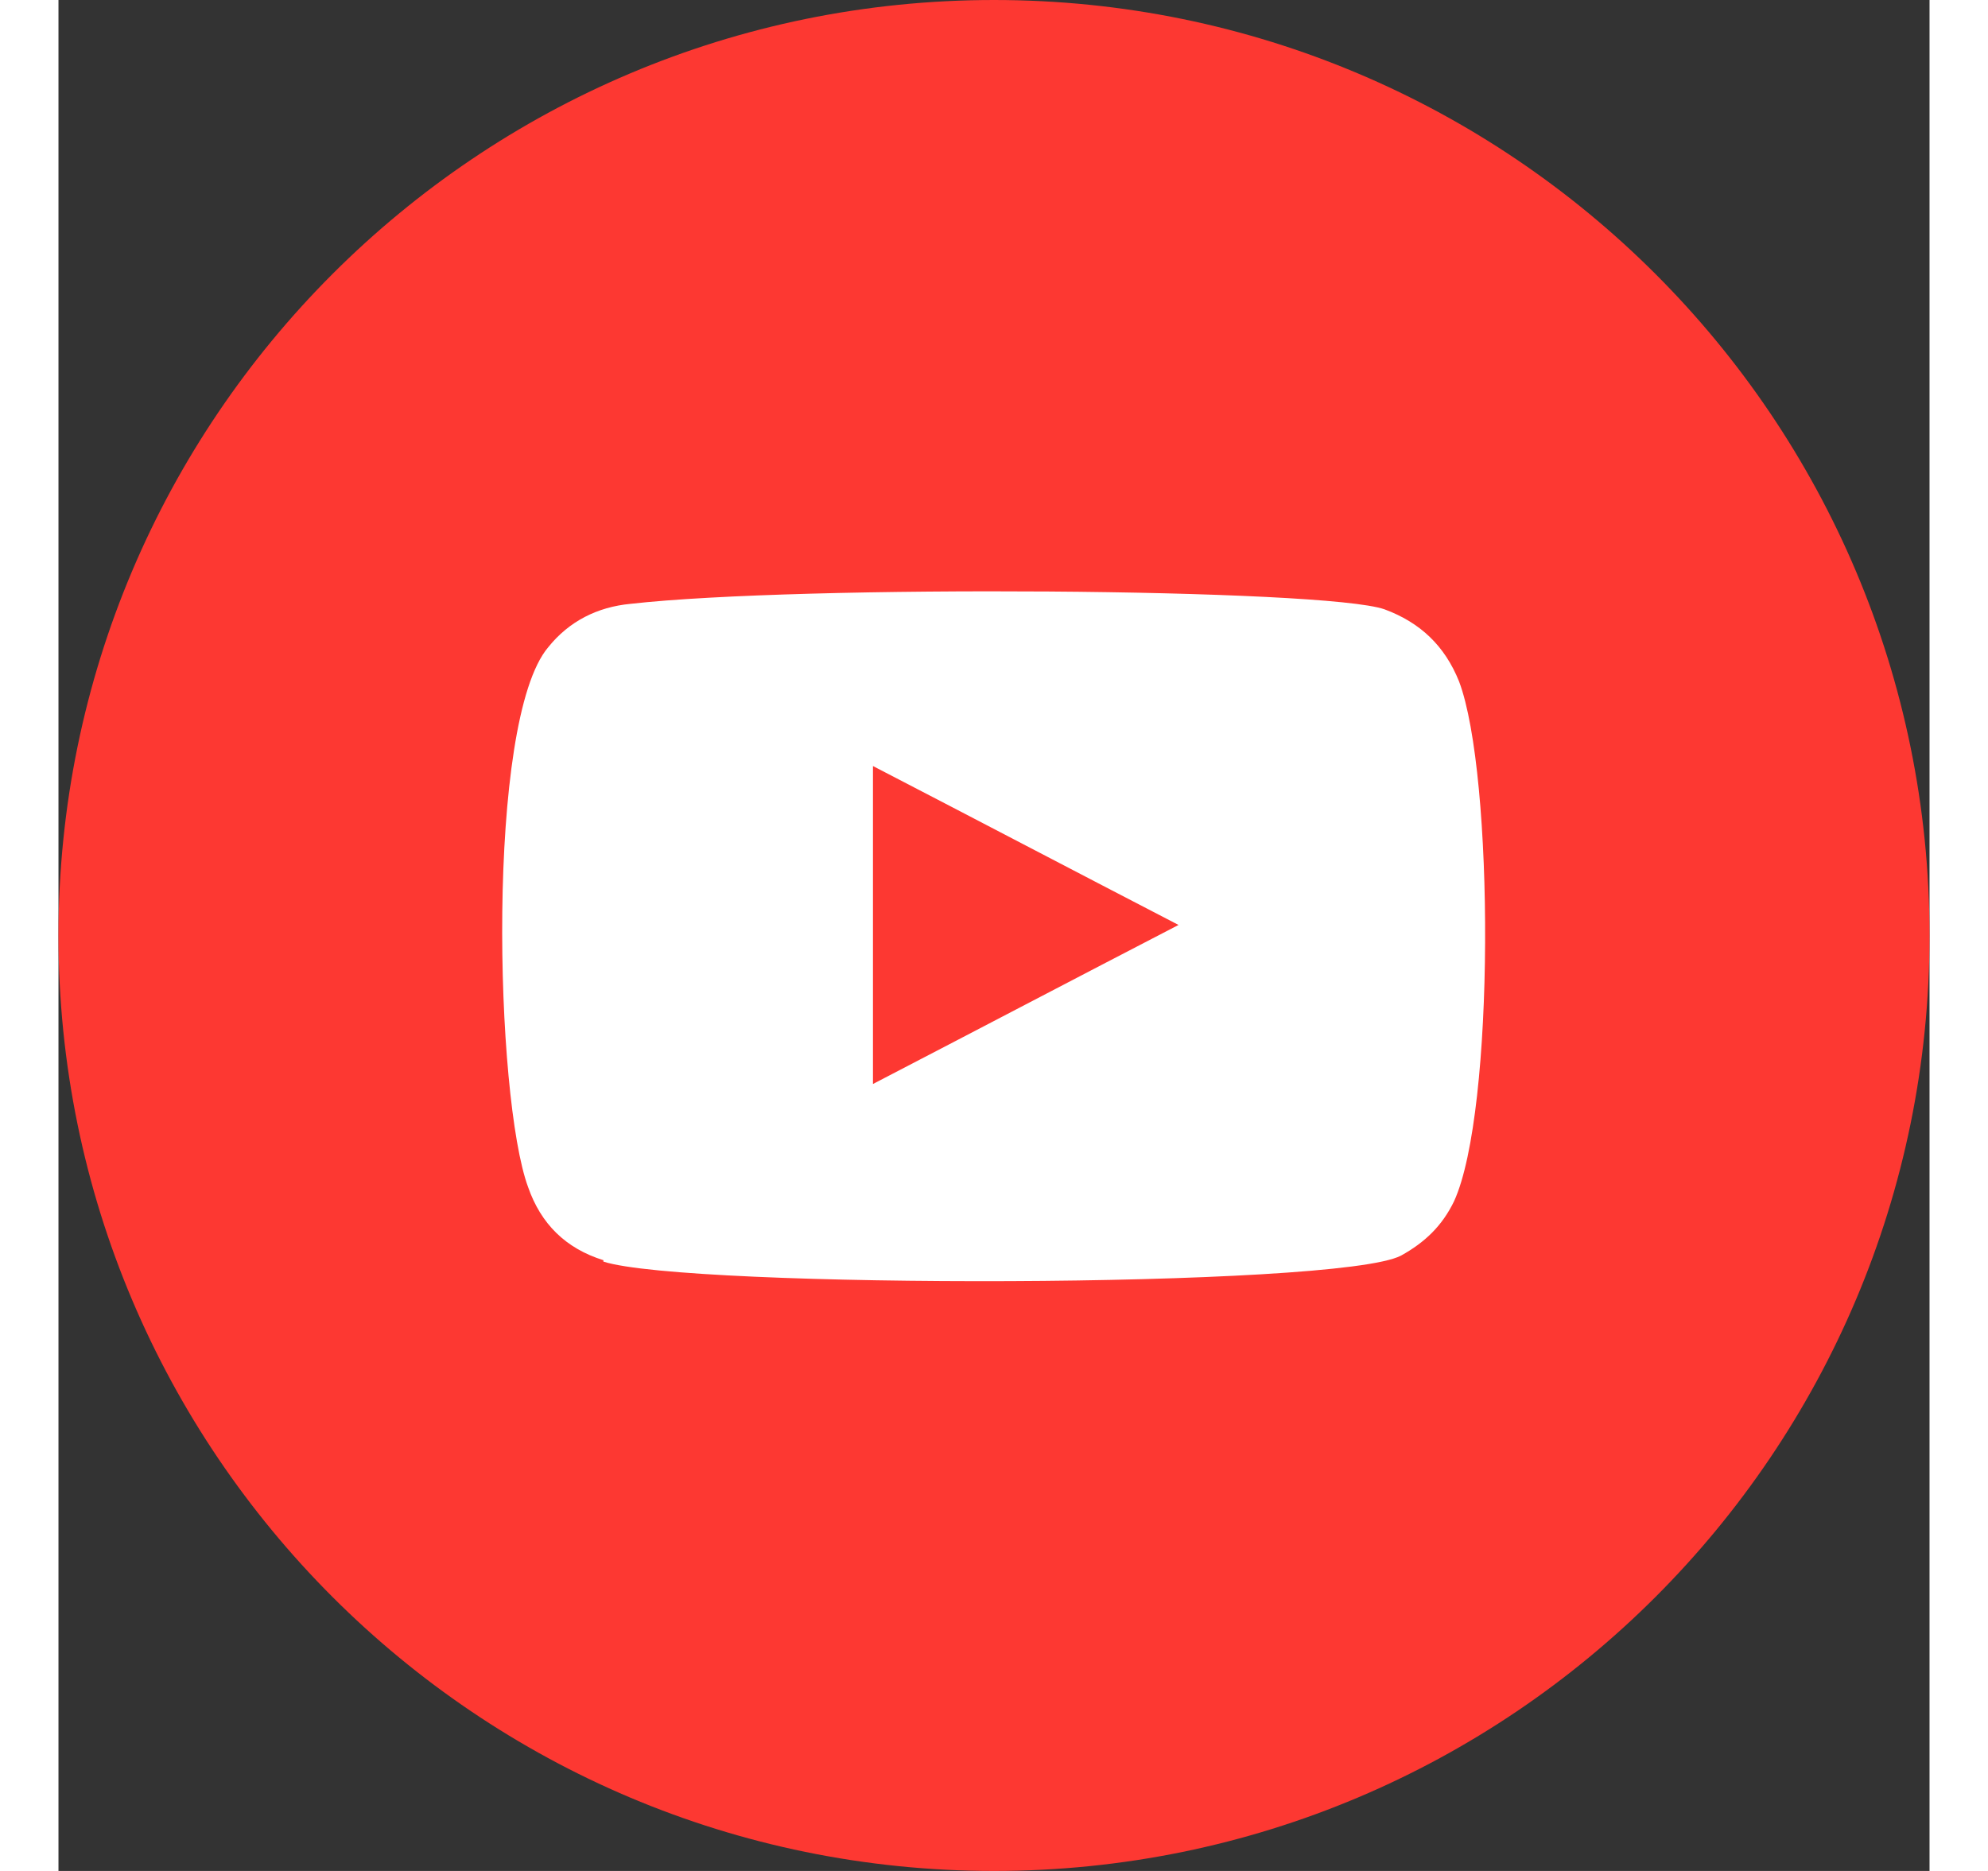 <?xml version="1.0" encoding="UTF-8"?>
<svg xmlns="http://www.w3.org/2000/svg" xmlns:xlink="http://www.w3.org/1999/xlink" width="17px" height="16px" viewBox="0 0 16 16" version="1.1">
<rect x="0" y="0" width="16" height="16" fill="#333333" stroke="none"/>
<g id="surface1">
<path style=" stroke:none;fill-rule:nonzero;fill:rgb(99.216%,21.961%,19.608%);fill-opacity:1;" d="M 16 8 C 16 12.418 12.418 16 8 16 C 3.582 16 0 12.418 0 8 C 0 3.582 3.582 0 8 0 C 12.418 0 16 3.582 16 8 Z M 16 8 "/>
<path style=" stroke:none;fill-rule:evenodd;fill:rgb(100%,100%,100%);fill-opacity:1;" d="M 4.66 10.777 C 4.336 10.676 4.125 10.465 4.016 10.152 C 3.734 9.391 3.652 6.168 4.188 5.535 C 4.367 5.312 4.609 5.191 4.891 5.164 C 6.34 5 10.828 5.031 11.34 5.211 C 11.645 5.324 11.855 5.523 11.977 5.828 C 12.277 6.621 12.285 9.508 11.934 10.273 C 11.832 10.484 11.684 10.625 11.48 10.738 C 10.938 11.02 5.375 11.02 4.66 10.789 Z M 6.965 9.27 C 7.84 8.816 8.703 8.363 9.578 7.91 C 8.703 7.457 7.84 7.004 6.965 6.551 Z M 6.965 9.27 "/>
</g>
</svg>
